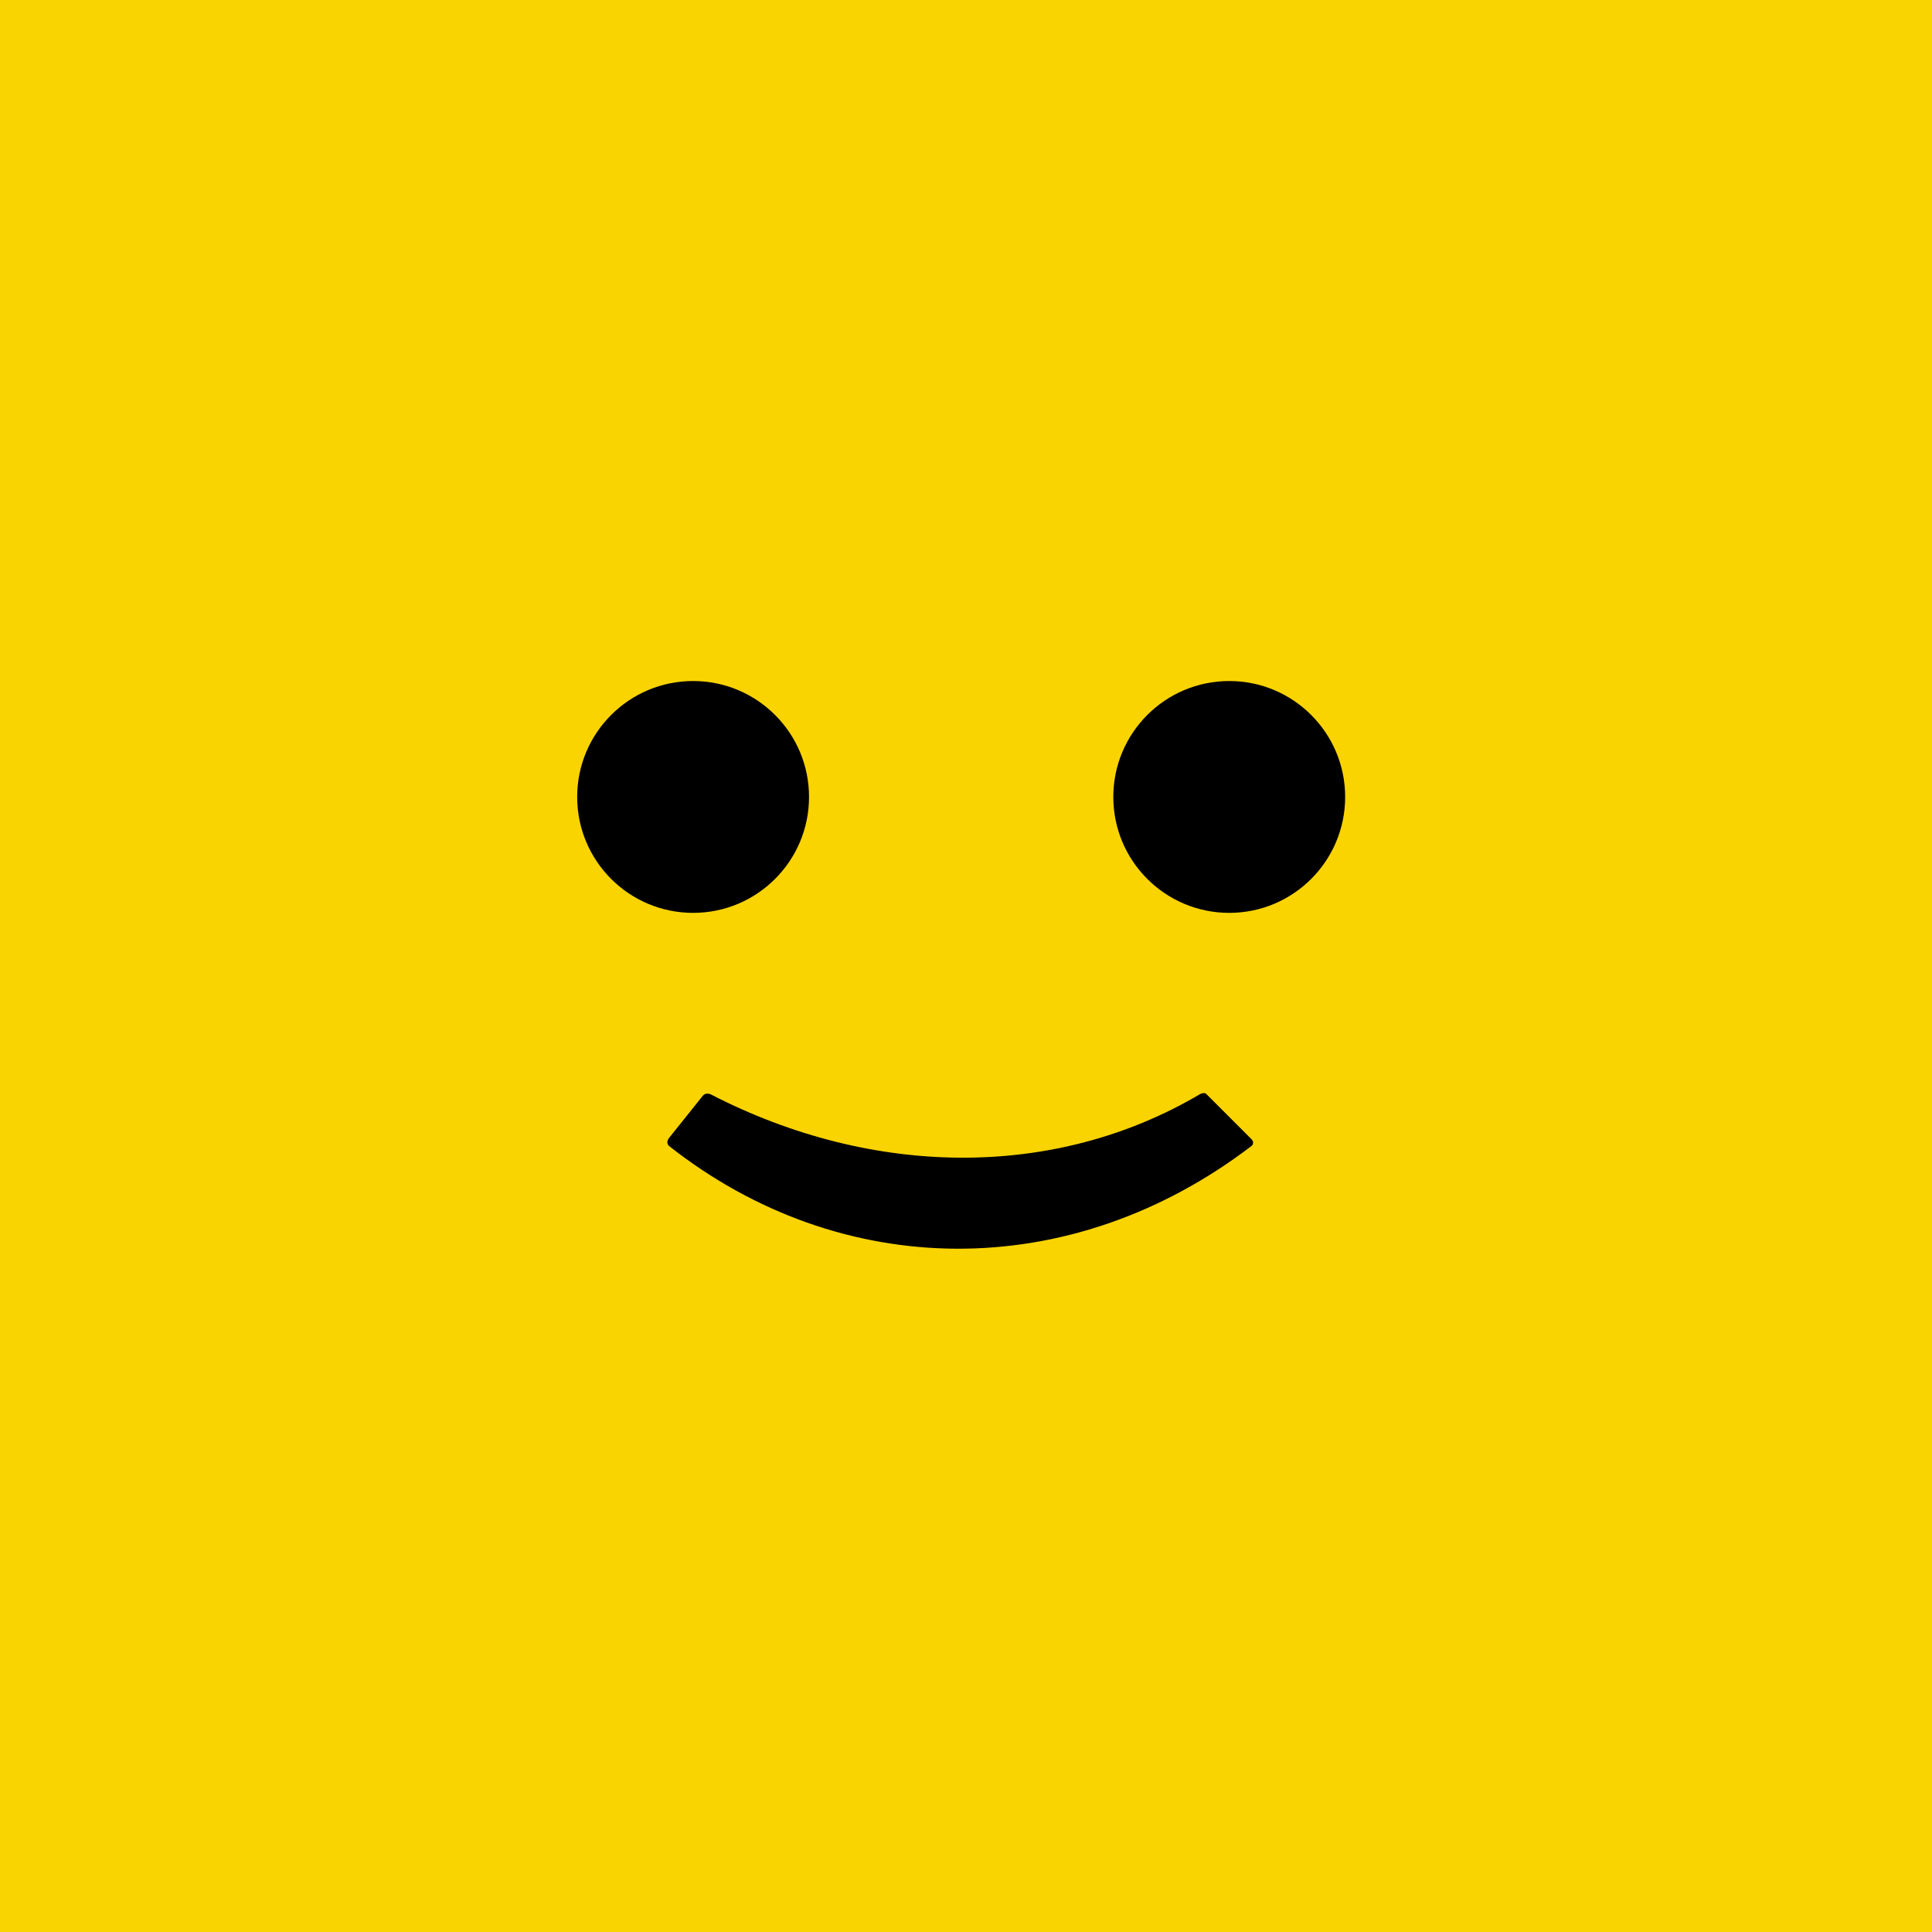 <svg width="1600" height="1600" viewBox="0 0 1600 1600" fill="none" xmlns="http://www.w3.org/2000/svg">
<rect width="1600" height="1600" fill="#FAD400"/>
<circle cx="574" cy="660" r="96" fill="black"/>
<circle cx="1018" cy="660" r="96" fill="black"/>
<path d="M582 907.5L554 942.5C552.5 944.5 552 947 554 949C696 1061 886 1064 1036.5 949C1037.81 948 1038.5 945.5 1036.5 943.5L999 906C998 905 996 905 994 906C874 977 723 975.5 589 906.5C586.369 905.145 583.5 905.5 582 907.5Z" fill="black"/>
</svg>
